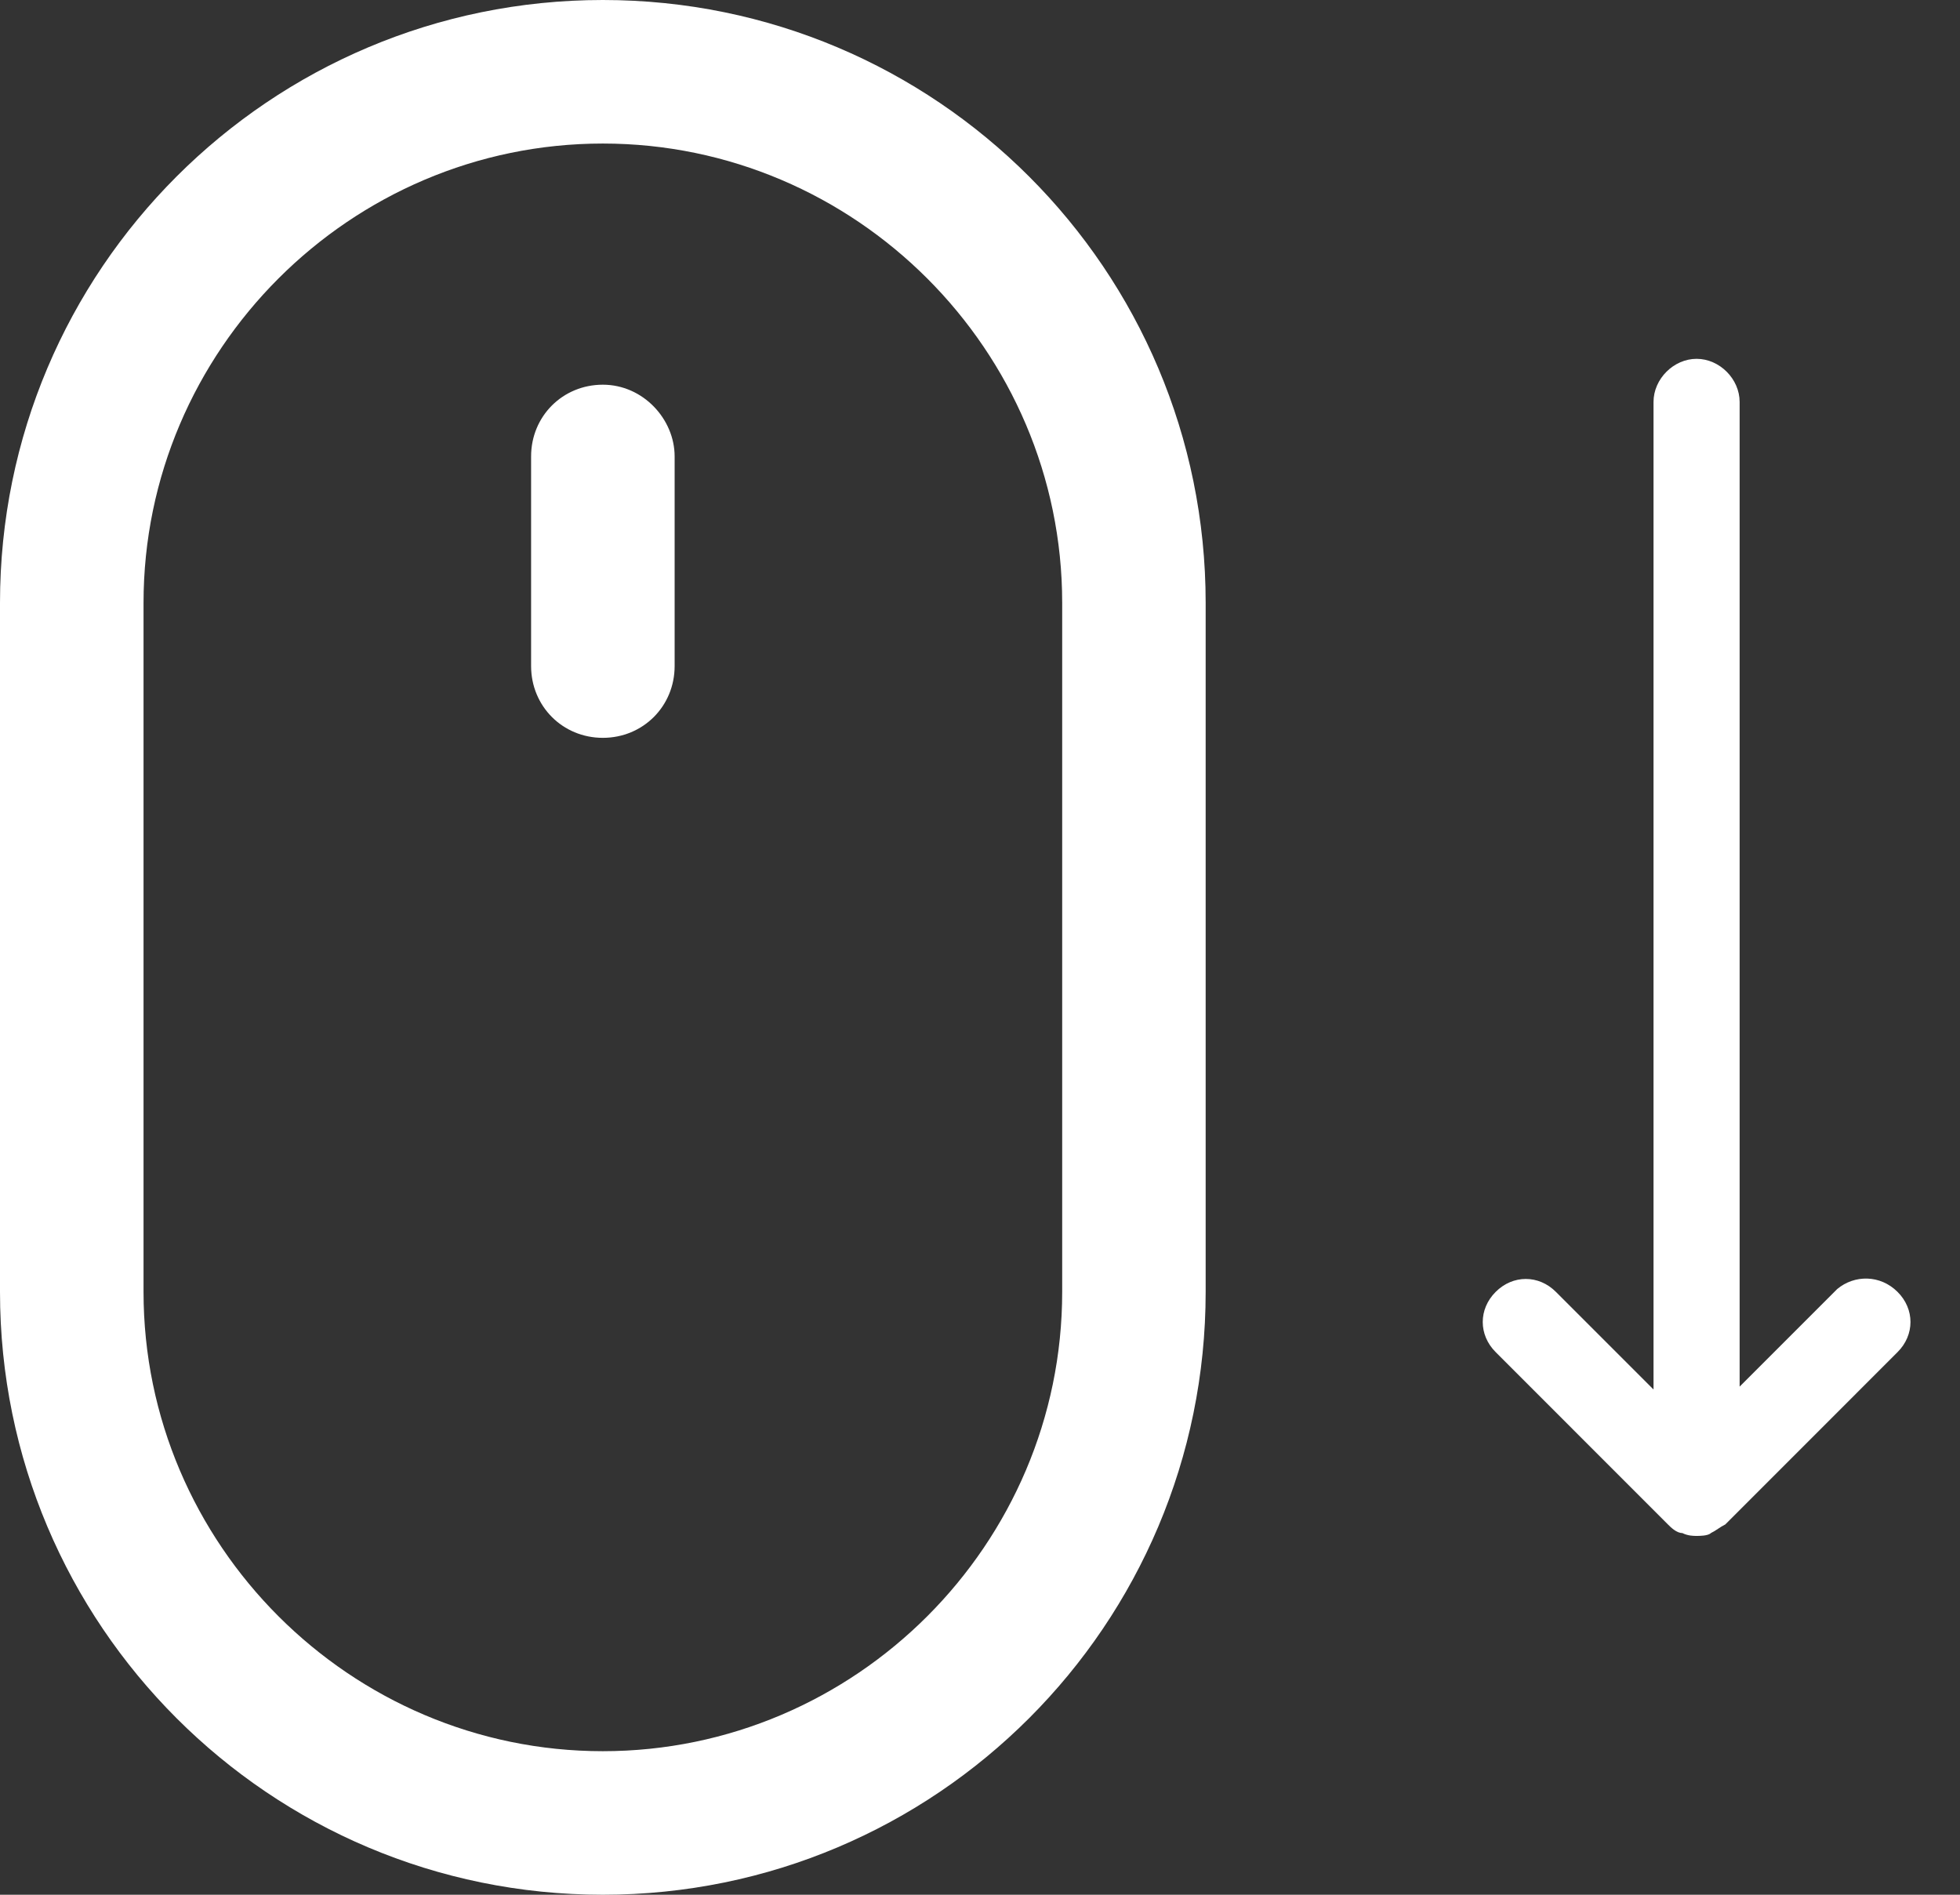 <svg width="30" height="29" viewBox="0 0 30 29" fill="none" xmlns="http://www.w3.org/2000/svg">
<rect x="0" y="0" width="30" height="29" fill="#333333" stroke="none"/>
<path d="M9.227 0C4.13 0 0 4.13 0 9.227V19.773C0 24.87 4.13 29 9.227 29C14.324 29 18.454 24.87 18.454 19.773V9.227C18.454 4.13 14.324 0 9.227 0ZM16.258 19.773C16.258 23.639 13.094 26.803 9.227 26.803C5.361 26.803 2.197 23.639 2.197 19.773V9.227C2.197 5.361 5.361 2.197 9.227 2.197C13.094 2.197 16.258 5.361 16.258 9.227V19.773Z" fill="white"/>
<path d="M9.227 5.888C8.612 5.888 8.129 6.371 8.129 6.986V10.194C8.129 10.809 8.612 11.293 9.227 11.293C9.843 11.293 10.326 10.809 10.326 10.194V6.986C10.326 6.415 9.843 5.888 9.227 5.888Z" fill="white"/>
<path d="M28.121 19.729L26.627 21.223V6.152C26.627 5.8 26.32 5.492 25.968 5.492C25.617 5.492 25.309 5.8 25.309 6.152V21.267L23.815 19.773C23.552 19.509 23.156 19.509 22.893 19.773C22.629 20.036 22.629 20.432 22.893 20.695L25.529 23.332C25.573 23.376 25.661 23.464 25.749 23.464C25.837 23.508 25.924 23.508 25.968 23.508C26.012 23.508 26.144 23.508 26.188 23.464C26.276 23.42 26.32 23.376 26.408 23.332L29.044 20.695C29.308 20.432 29.308 20.036 29.044 19.773C28.78 19.509 28.385 19.509 28.121 19.729Z" fill="white"/>
</svg>
